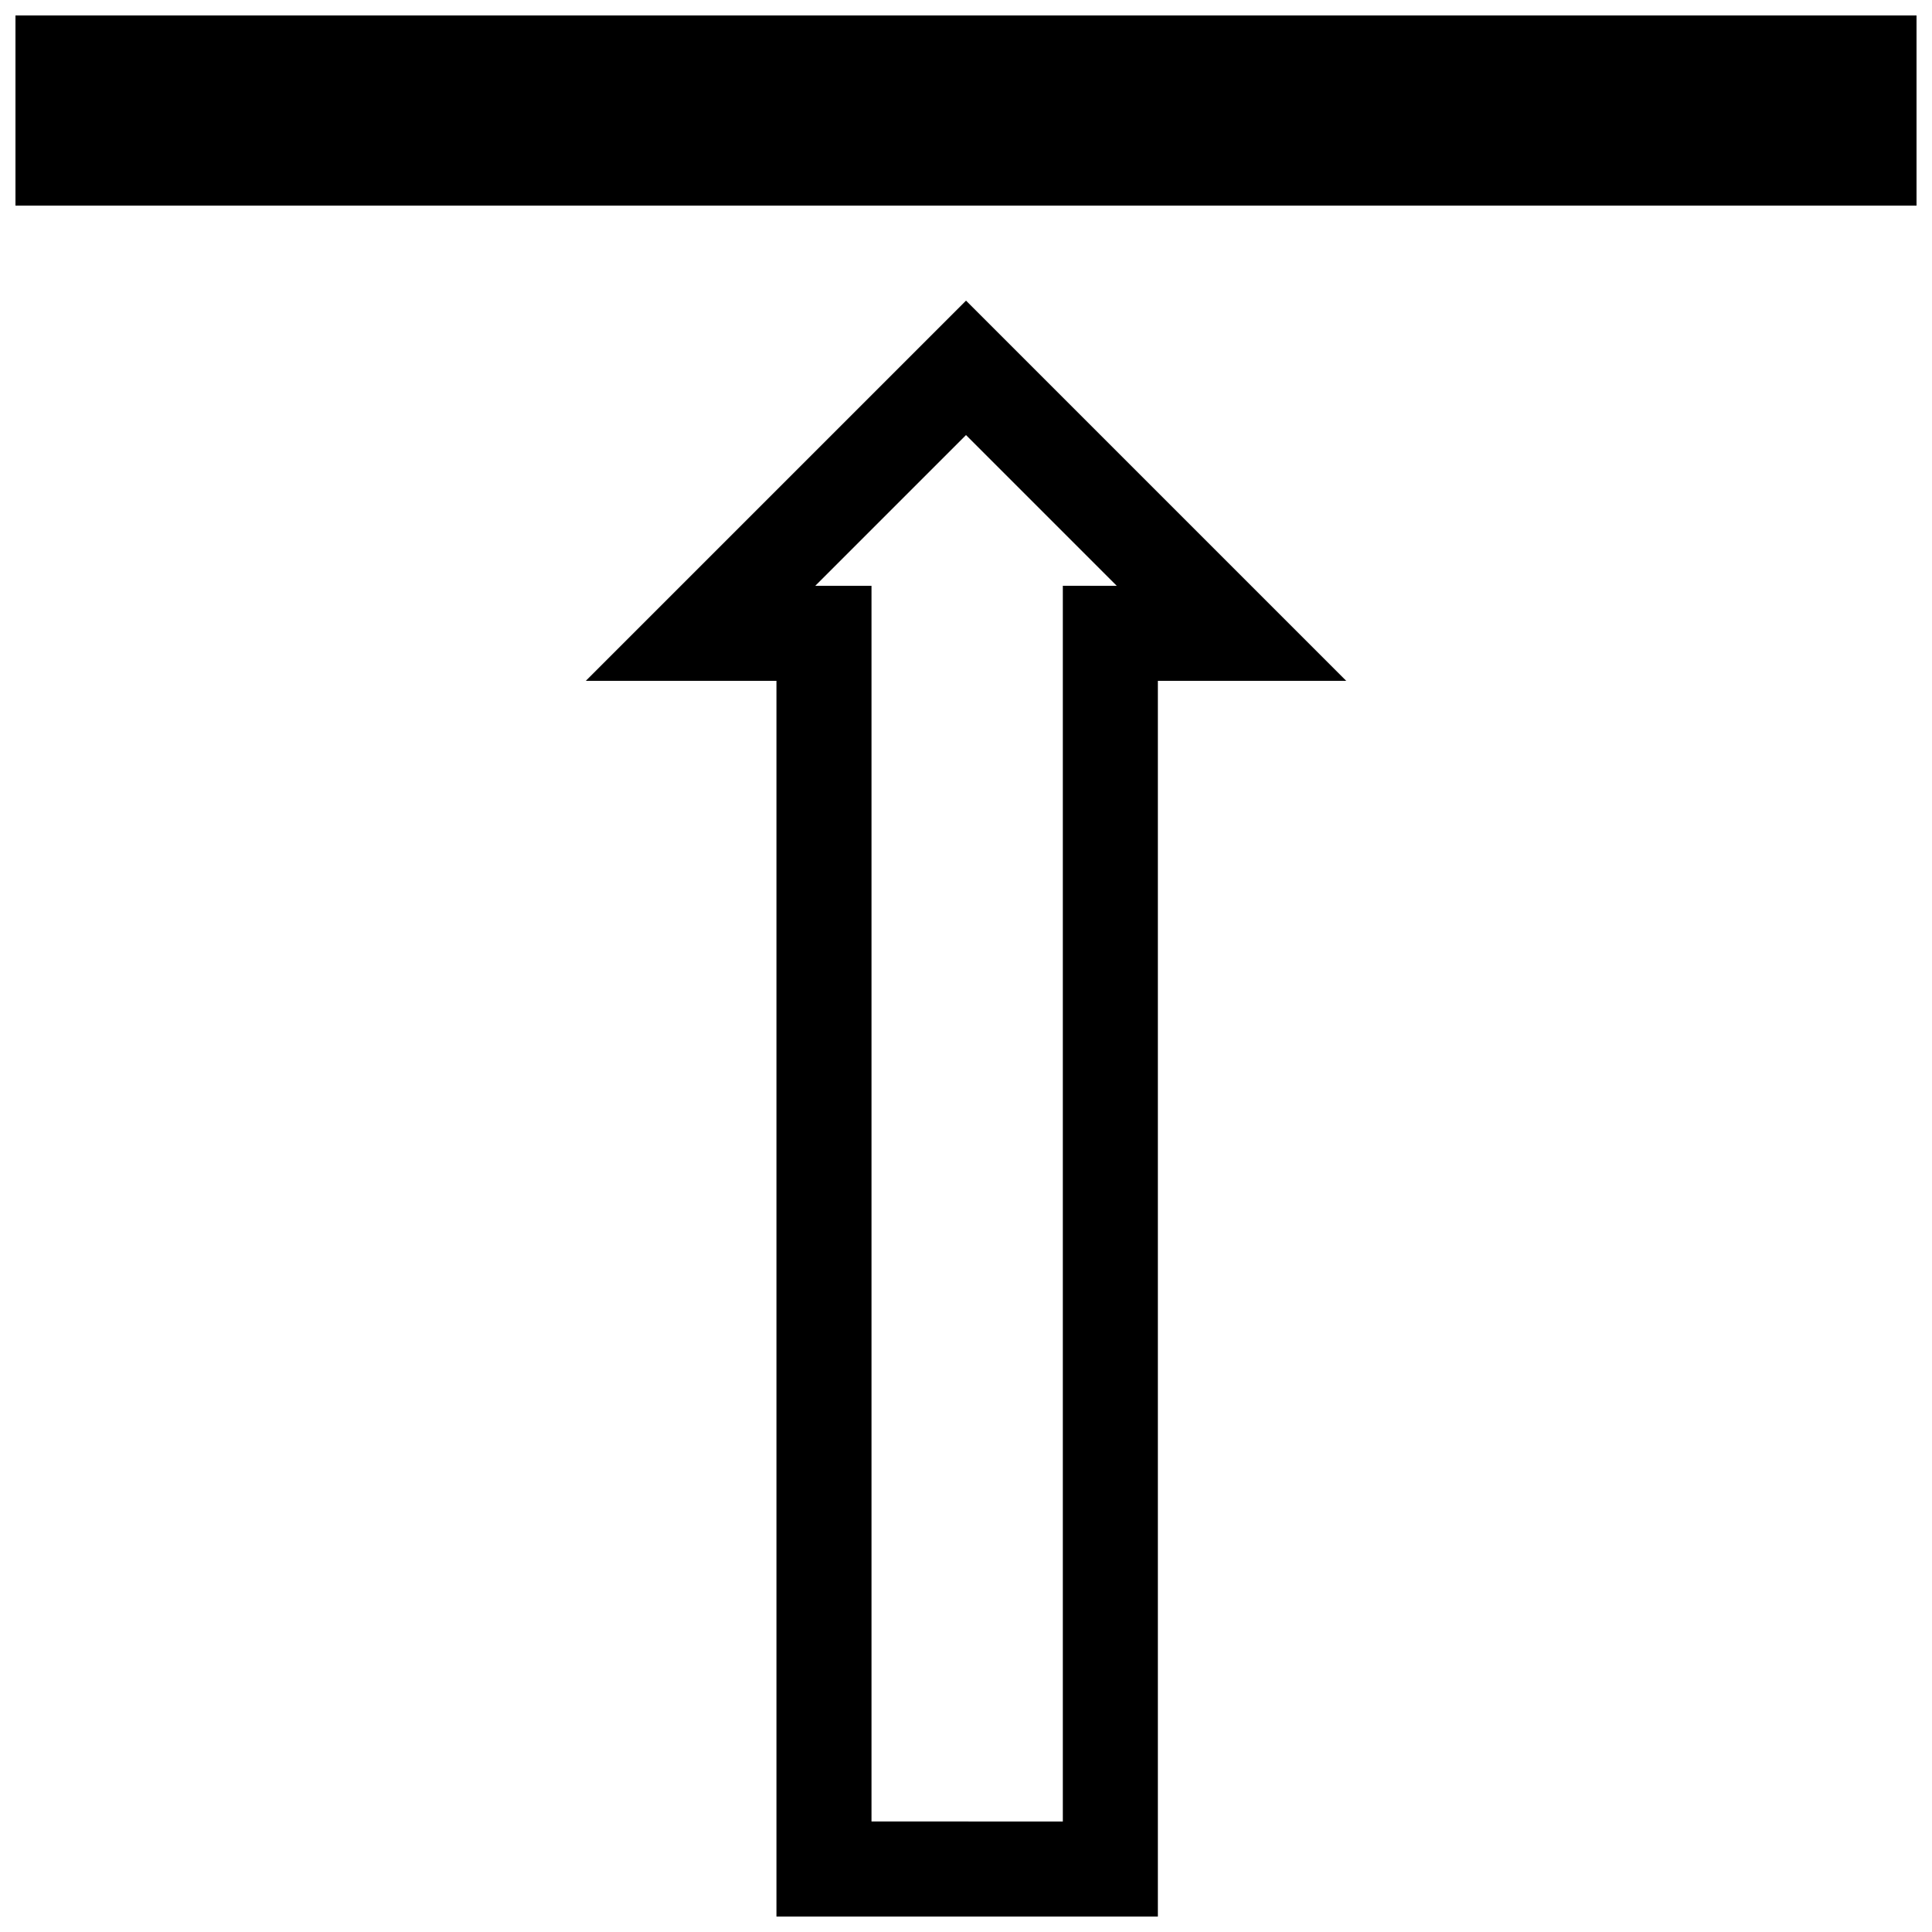 <?xml version="1.0" encoding="UTF-8"?>
<!-- Uploaded to: SVG Repo, www.svgrepo.com, Generator: SVG Repo Mixer Tools -->
<svg width="800px" height="800px" version="1.1" viewBox="144 144 512 512" xmlns="http://www.w3.org/2000/svg">
 <defs>
  <clipPath id="a">
   <path d="m148.09 148.09h503.81v503.81h-503.81z"/>
  </clipPath>
 </defs>
 <g clip-path="url(#a)">
  <path d="m299.24 324.43h50.527v327.48h101.08v-327.48h49.918l-100.76-100.76zm126.42-25.188v327.48l-50.703-0.004v-327.47h-14.906l39.953-39.953 39.949 39.953zm226.25-151.14v50.383h-503.81v-50.383z"/>
 </g>
</svg>